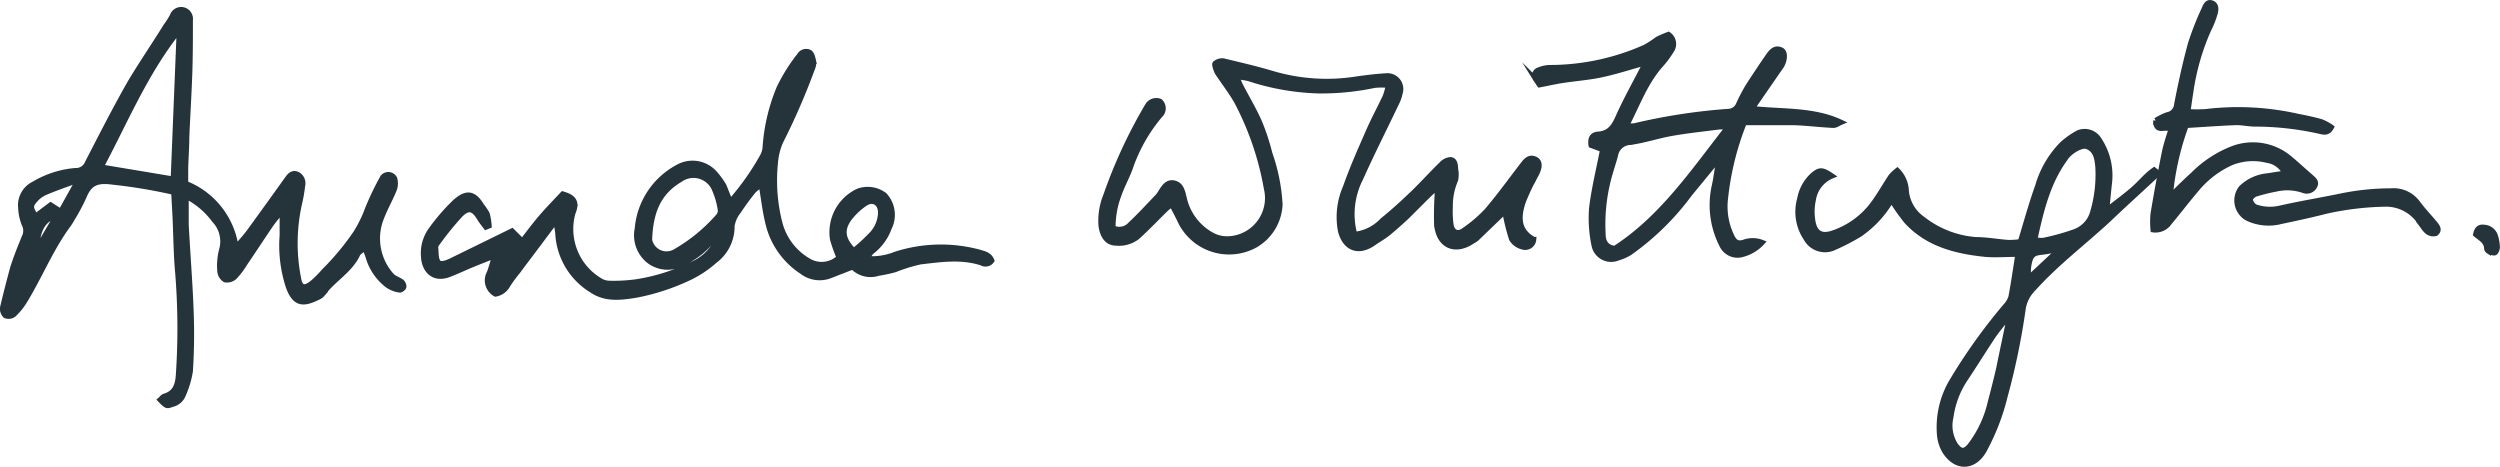 <?xml version="1.0" encoding="UTF-8"?>
<svg xmlns="http://www.w3.org/2000/svg" id="Layer_1" data-name="Layer 1" viewBox="0 0 245.07 45.76">
  <defs>
    <style>.cls-1{fill:#25333a;stroke:#25333a;stroke-miterlimit:10;stroke-width:0.5px;}</style>
  </defs>
  <title>aw-logo-white-thick</title>
  <path class="cls-1" d="M71.35,19.51A25.55,25.55,0,0,0,74.53,15a2.18,2.18,0,0,0,.23-.92A18.37,18.37,0,0,1,76.11,8.4a17.09,17.09,0,0,1,2-3.21.77.77,0,0,1,1-.32c.24.15.33.58.4.91a1.4,1.4,0,0,1-.12.69,66.65,66.65,0,0,1-3.13,7.2,6.47,6.47,0,0,0-.5,2.07,16.86,16.86,0,0,0,.45,5.92A6,6,0,0,0,79,25.31,2.5,2.5,0,0,0,82,25a15.4,15.4,0,0,1-.64-1.8,4.45,4.45,0,0,1,2.52-4.72,2.74,2.74,0,0,1,2.58.39,2.85,2.85,0,0,1,.46,3.22,5.16,5.16,0,0,1-1.66,2.3c-.2.13-.31.42-.51.71a6.12,6.12,0,0,0,2.78-.43,14.51,14.51,0,0,1,8.23-.2c.48.15,1,.24,1.22.83a.75.75,0,0,1-1,.23c-2-.65-4-.34-6-.11a15.93,15.93,0,0,0-2.5.77,14.65,14.65,0,0,1-1.63.35,2.44,2.44,0,0,1-2.51-.62l-2.26.88a2.85,2.85,0,0,1-2.72-.42A7.79,7.79,0,0,1,75,21.5c-.27-1.12-.4-2.27-.62-3.61a3.89,3.89,0,0,0-.74.55,24.2,24.2,0,0,0-1.47,2,3,3,0,0,0-.66,1.48,4.18,4.18,0,0,1-1.69,3.4A10.92,10.92,0,0,1,67,27.13a21.79,21.79,0,0,1-4.85,1.55c-1.43.23-3,.47-4.37-.46a6.94,6.94,0,0,1-3.35-5.6,12,12,0,0,0-.21-1.2l-1.85,2.47c-.62.83-1.25,1.65-1.86,2.48a12.63,12.63,0,0,0-1,1.37,1.68,1.68,0,0,1-1.19.84,1.53,1.53,0,0,1-.6-2.09,14.91,14.91,0,0,0,.49-1.65c-.89.35-1.58.62-2.26.9s-1.43.64-2.17.92c-1.61.62-2.46-.52-2.51-1.74a3.88,3.88,0,0,1,.7-2.61,19.44,19.44,0,0,1,2.41-2.79c1-.86,1.75-1,2.6.41a5.3,5.3,0,0,1,.53.79,6.47,6.47,0,0,1,.19,1.17l-.32.13c-.19-.26-.4-.51-.57-.78-.64-1.09-1.15-1.24-2-.35a31,31,0,0,0-2.23,2.77.52.52,0,0,0-.12.33c.05.49,0,1.11.24,1.44s.88.07,1.31-.14l5.94-2.91,1,1c.58-.74,1.2-1.58,1.87-2.36s1.39-1.51,2.09-2.26c1.15.33,1.44.83,1,1.88a5.87,5.87,0,0,0,2.82,6.7,1.88,1.88,0,0,0,.81.18,15.74,15.74,0,0,0,2.61-.15,18.82,18.82,0,0,0,5.44-1.72,4.82,4.82,0,0,0,2.69-2.89,8.63,8.63,0,0,0-1,.89,7.73,7.73,0,0,1-2.58,1.88,3,3,0,0,1-3.37-.23,3.2,3.2,0,0,1-1.11-3.13,7.54,7.54,0,0,1,4-6.05,2.91,2.91,0,0,1,3.58.59,7.65,7.65,0,0,1,.91,1.24C70.89,18.37,71.06,18.86,71.35,19.51Zm-7.92,3.76a1.69,1.69,0,0,0,2.51,1.14,16.57,16.57,0,0,0,4.22-3.46.84.84,0,0,0,.2-.64,8,8,0,0,0-.55-1.94,2.23,2.23,0,0,0-3.39-1C64.31,18.6,63.51,20.55,63.43,23.27Zm20,1.06a16.57,16.57,0,0,0,1.64-1.49,3.22,3.22,0,0,0,1-2.23c0-1-.77-1.41-1.53-.89a6.65,6.65,0,0,0-1.47,1.37C82.2,22.22,82.32,23.2,83.45,24.33Z" transform="translate(0.25 0.25)"></path>
  <path class="cls-1" d="M16.78,18.6a52.05,52.05,0,0,0-6-1C9.24,17.39,8.53,17.72,8,19a19.44,19.44,0,0,1-1.17,2.2,5.48,5.48,0,0,1-.38.6c-1.7,2.31-2.78,5-4.25,7.42a6.53,6.53,0,0,1-1.1,1.37.86.86,0,0,1-.82.11A.94.94,0,0,1,0,29.91c.31-1.32.65-2.63,1-3.92.32-1,.72-2,1.13-3a1.37,1.37,0,0,0,0-1.24,4.81,4.81,0,0,1-.35-1.62,2.32,2.32,0,0,1,1.31-2.36,9.46,9.46,0,0,1,4.05-1.3,1.2,1.2,0,0,0,1.18-.76c1.35-2.62,2.69-5.25,4.15-7.82C13.6,6,14.85,4.17,16,2.32a10.49,10.49,0,0,0,.64-1,.91.91,0,0,1,1.77.39c0,1.76,0,3.51-.06,5.26-.07,2.06-.2,4.11-.29,6.16,0,1-.08,2.07-.11,3.1,0,.51,0,1,0,1.5A7.91,7.91,0,0,1,22.89,24c.5-.6.92-1.05,1.29-1.55,1.24-1.7,2.47-3.41,3.69-5.12.27-.38.55-.73,1.07-.48a1,1,0,0,1,.47,1.13,14.79,14.79,0,0,1-.28,1.64A17.73,17.73,0,0,0,29,26.95c.16,1,.53,1.17,1.34.55a10.85,10.85,0,0,0,1.18-1.18,25.23,25.23,0,0,0,3.12-3.76,12.55,12.55,0,0,0,1.14-2.34,28.93,28.93,0,0,1,1.49-3.1.7.7,0,0,1,1.17.13,1.73,1.73,0,0,1-.05,1.11c-.43,1.05-1,2-1.38,3.12a5.44,5.44,0,0,0,1.1,5.24c.23.29.67.4,1,.64a.62.62,0,0,1,.23.49c0,.14-.3.36-.42.33a2.85,2.85,0,0,1-1.17-.45,5.38,5.38,0,0,1-1.92-2.82,6.6,6.6,0,0,0-.34-.84c-.28.25-.56.38-.67.6-.77,1.65-2.44,2.48-3.45,3.91a1.25,1.25,0,0,1-.48.34c-1.25.6-2.2.82-2.87-1.05a13,13,0,0,1-.61-5.05c0-.76,0-1.53,0-2.45-.43.55-.82,1-1.14,1.46-.85,1.25-1.67,2.51-2.52,3.76a7.8,7.8,0,0,1-1,1.32,1.11,1.11,0,0,1-.94.27,1.1,1.1,0,0,1-.51-.84,6.25,6.25,0,0,1,.18-2.12,3,3,0,0,0-.72-2.88A7.8,7.8,0,0,0,18,19c0,1,0,1.9,0,2.75.15,2.9.39,5.79.49,8.69a56.47,56.47,0,0,1-.08,5.7,9.38,9.38,0,0,1-.71,2.36,1.53,1.53,0,0,1-1.06.89c-.56.2-.55.21-1.2-.45.14-.12.26-.3.42-.35,1-.29,1.29-1,1.37-2a67.67,67.67,0,0,0-.06-10.12C17,24.64,17,22.81,16.91,21,16.87,20.23,16.83,19.48,16.78,18.6Zm.52-15.39L17,3.12c-3.09,4-5,8.6-7.34,13l7.07,1.18ZM7.22,17.76l-.17-.22c-1,.37-2,.71-2.94,1.12a2.8,2.8,0,0,0-.93.72c-.48.53-.44.78.07,1.55l1.46-1.1,1,.64Zm-4,6.66,1.87-3.18-.3-.17C3.5,21.74,3.45,23.12,3.25,24.42Z" transform="translate(0.25 0.25)"></path>
  <path class="cls-1" d="M140.68,18.16a6.29,6.29,0,0,0-.64.48c-.63.6-1.23,1.22-1.85,1.83-.25.25-.5.51-.77.75-.49.45-1,.9-1.49,1.31s-1,.69-1.45,1c-1.58,1.15-2.9.55-3.33-1.16a7.36,7.36,0,0,1,.51-4.32c.66-1.87,1.47-3.69,2.27-5.51.49-1.13,1.09-2.21,1.61-3.33a7.82,7.82,0,0,0,.31-1.09,6.55,6.55,0,0,0-1.37,0,25.14,25.14,0,0,1-5.52.54,24,24,0,0,1-6.76-1.19c-.33-.09-.68-.13-1.22-.22.2.46.3.75.44,1,.61,1.17,1.29,2.3,1.81,3.5a21.31,21.31,0,0,1,1,3.05,17.91,17.91,0,0,1,1,5,4.85,4.85,0,0,1-2.45,4,5.32,5.32,0,0,1-7.42-2.55c-.23-.46-.47-.92-.76-1.47-.24.21-.45.36-.63.54-.91.89-1.78,1.81-2.72,2.66a2.94,2.94,0,0,1-2.1.6c-.85,0-1.34-.69-1.47-1.72a6.65,6.65,0,0,1,.49-3,48.69,48.69,0,0,1,4.07-8.76,1,1,0,0,1,1.23-.42.93.93,0,0,1,0,1.38,16,16,0,0,0-2.95,5.25c-.34.89-.81,1.73-1.11,2.63a8.77,8.77,0,0,0-.55,3.15,1.43,1.43,0,0,0,1.7-.35c.93-.87,1.79-1.81,2.67-2.73a3,3,0,0,0,.34-.49c.31-.49.67-1,1.32-.82s.76.76.91,1.29a5.47,5.47,0,0,0,2.78,3.81,3.1,3.1,0,0,0,1.58.36,4,4,0,0,0,3.73-4.95,28.8,28.8,0,0,0-2.88-8.44c-.5-.9-1.14-1.73-1.71-2.58A2.7,2.7,0,0,1,119,6.7c-.09-.24-.23-.64-.14-.73a1.06,1.06,0,0,1,.82-.25c1.67.4,3.34.79,5,1.29a18.72,18.72,0,0,0,8.14.47c.94-.13,1.89-.25,2.84-.3A1.3,1.3,0,0,1,137,8.88a3.84,3.84,0,0,1-.3.89c-1.2,2.51-2.46,5-3.6,7.54a7.66,7.66,0,0,0-.55,5.41,4.39,4.39,0,0,0,2.7-1.35c.89-.73,1.76-1.49,2.59-2.29,1.09-1,2.11-2.16,3.19-3.21a1.38,1.38,0,0,1,.88-.47c.47,0,.52.53.53.94a2.57,2.57,0,0,1,0,1.05,6.38,6.38,0,0,0-.52,2.68,9,9,0,0,0,.08,1.76c.13.7.67.93,1.23.51a13.3,13.3,0,0,0,2.27-1.93c1.24-1.45,2.35-3,3.52-4.52.3-.39.63-.79,1.19-.56s.49.83.17,1.45a23.35,23.35,0,0,0-1.28,2.67c-.51,1.46-.61,2.89,1,3.77a.84.84,0,0,1-1.1.74,1.73,1.73,0,0,1-1.08-.79,20.87,20.87,0,0,1-.66-2.69l-2.76,2.66a2.91,2.91,0,0,1-.4.26c-1.73,1.17-3.33.45-3.52-1.66A34.46,34.46,0,0,1,140.68,18.16Z" transform="translate(0.25 0.25)"></path>
  <path class="cls-1" d="M179.34,17a3,3,0,0,0-1.83,2.34,5.47,5.47,0,0,0,0,2.33c.24,1,.9,1.27,1.91.92a8.11,8.11,0,0,0,4-2.94c.6-.83,1.11-1.73,1.68-2.59a4.28,4.28,0,0,1,.64-.61,3,3,0,0,1,.87,1.81,3.75,3.75,0,0,0,1.58,2.92,9.62,9.62,0,0,0,5.26,2.06c1.07,0,2.13.21,3.2.28a8.1,8.1,0,0,0,1.15-.08c.57-1.86,1.06-3.67,1.69-5.42a9.72,9.72,0,0,1,2.36-4.1,7.71,7.71,0,0,1,1.63-1.16,1.66,1.66,0,0,1,1.95.54,6.37,6.37,0,0,1,1.13,4.17c-.1.89-.18,1.78-.29,2.87.93-.72,1.75-1.32,2.54-2s1.32-1.4,2.11-1.94l.2.16c0,.17,0,.41-.15.51-1.48,1.39-3,2.75-4.45,4.14-2.47,2.3-5.19,4.33-7.45,6.86a3.48,3.48,0,0,0-1,2,69.1,69.1,0,0,1-1.76,8.51,22.16,22.16,0,0,1-2,5.22c-.95,1.81-2.77,2-3.93.18a3.9,3.9,0,0,1-.51-1.68,8.86,8.86,0,0,1,1.32-5.36,55.65,55.65,0,0,1,5.15-7.18,2.29,2.29,0,0,0,.54-.91c.25-1.32.44-2.65.68-4.17-1.19,0-2.22.09-3.22,0-2.89-.3-5.66-1-7.72-3.26a19.7,19.7,0,0,1-1.45-2.06,10.47,10.47,0,0,1-3.1,3.36A21.22,21.22,0,0,1,179.61,24a2.12,2.12,0,0,1-2.82-.88,4.66,4.66,0,0,1-.62-3.87,4.16,4.16,0,0,1,1.39-2.43C178.16,16.37,178.4,16.36,179.34,17Zm19.89,6.25a3,3,0,0,0,.84.06,22.91,22.91,0,0,0,3-.83,2.83,2.83,0,0,0,1.84-2,13.07,13.07,0,0,0,.49-4.36c-.08-.77-.15-1.63-1.05-2-.5-.2-1.58.39-2.1,1.1l-.06.1C200.5,17.63,199.85,20.37,199.22,23.23Zm-2.58,8-.32-.1c-.39.5-.81,1-1.16,1.5-.95,1.43-1.85,2.89-2.8,4.31A8.78,8.78,0,0,0,191,40.62a3.54,3.54,0,0,0,.45,2.75c.49.68.88.7,1.41.06a11,11,0,0,0,2-4.28c.3-1.12.58-2.24.84-3.37C196,34.28,196.33,32.77,196.64,31.26Zm5-7.08c-.69.13-1.11.23-1.53.28-1,.12-1.35.11-1.53,1.64,0,.36,0,.73-.06,1Z" transform="translate(0.25 0.25)"></path>
  <path class="cls-1" d="M156.85,14.42,155.72,14c-.11-.67.1-1.06.7-1.1,1.07-.07,1.52-.72,1.93-1.64.76-1.71,1.68-3.34,2.53-5a1.1,1.1,0,0,0,.06-.32c-1.41.39-2.78.84-4.19,1.14-1.24.27-2.52.36-3.77.55-.69.1-1.37.26-2.32.44,0,0-.17-.24-.32-.48a.6.6,0,0,1,.29-1,2.87,2.87,0,0,1,1.16-.22,23,23,0,0,0,9.23-2,10.51,10.51,0,0,0,1.2-.78,10.38,10.38,0,0,1,1.09-.47,1.13,1.13,0,0,1,.28,1.61,9.1,9.1,0,0,1-1,1.35c-1.55,1.73-2.3,3.88-3.4,6a4.1,4.1,0,0,0,.79,0,57.94,57.94,0,0,1,9.18-1.41,1.1,1.1,0,0,0,1-.66,16.68,16.68,0,0,1,.94-1.8c.64-1,1.31-2,2-3,.3-.43.68-.86,1.29-.55.4.2.34,1,0,1.56-.92,1.32-1.84,2.66-2.88,4.17,3,.33,6,.07,8.72,1.35-.26.11-.52.31-.77.3-1.3-.06-2.6-.23-3.91-.27-1.59,0-3.19,0-4.81,0a27.91,27.91,0,0,0-1.87,7.69,6.66,6.66,0,0,0,.66,3.47c.27.54.52.72,1.1.59a2.54,2.54,0,0,1,1.87,0,4,4,0,0,1-2.13,1.22,1.7,1.7,0,0,1-1.85-1,8.61,8.61,0,0,1-.71-5.81c.16-.73.25-1.48.41-2.47-.31.31-.47.43-.59.58l-2.25,2.74a25.71,25.71,0,0,1-5.85,5.74,4.76,4.76,0,0,1-1.2.53A1.71,1.71,0,0,1,156,23.74a12.94,12.94,0,0,1-.23-3.56C156,18.26,156.47,16.37,156.85,14.42Zm12.29-2.22a7,7,0,0,0-.92,0c-1.54.2-3.08.36-4.61.63-1.37.24-2.7.7-4.08.88A1.51,1.51,0,0,0,158.11,15c-.19.69-.42,1.37-.61,2.06a17.81,17.81,0,0,0-.6,5.68c0,.67.28,1.26,1.15,1.36C162.66,21.11,165.67,16.65,169.14,12.2Z" transform="translate(0.25 0.25)"></path>
  <path class="cls-1" d="M214.22,10.69a13.32,13.32,0,0,0,1.76,0,26.55,26.55,0,0,1,9,.46c.78.15,1.56.31,2.32.53a4.8,4.8,0,0,1,1,.54c-.32.61-.74.5-1.12.41a29.18,29.18,0,0,0-6.38-.72c-.63,0-1.27-.16-1.9-.14-1.59.06-3.17.18-4.84.28A26.85,26.85,0,0,0,212.5,19c.73-.71,1.45-1.44,2.21-2.12a11.14,11.14,0,0,1,3.86-2.55,5.61,5.61,0,0,1,5.71,1c.67.56,1.31,1.16,2,1.75.26.24.61.48.39.9a.88.88,0,0,1-1.13.44,4.87,4.87,0,0,0-2.7-.13,16.33,16.33,0,0,0-2,.5c-.21.07-.52.39-.49.55a1,1,0,0,0,.52.7,4.48,4.48,0,0,0,2.22.15c2.09-.48,4.21-.82,6.31-1.26a24.52,24.52,0,0,1,4.75-.47,2.93,2.93,0,0,1,2.6,1.18c.52.7,1.13,1.34,1.68,2,.25.31.53.65.1,1-.79.17-1.09-.45-1.46-.94a4,4,0,0,0-3.36-1.94,28.82,28.82,0,0,0-6,.71c-1.58.41-3.18.74-4.77,1.08a4.82,4.82,0,0,1-2.92-.42,2,2,0,0,1-.58-2.95,4.28,4.28,0,0,1,2.67-1.2c.5-.09,1-.16,1.63-.25A2.31,2.31,0,0,0,222,15.47a5.69,5.69,0,0,0-3.51.23,9.41,9.41,0,0,0-3.22,2.38c-1,1.16-1.89,2.34-2.86,3.5a1.65,1.65,0,0,1-1.6.7,8.16,8.16,0,0,1,0-1.57q.52-3.12,1.15-6.22a20.8,20.8,0,0,1,.6-2c-.44-.53-1.48.44-1.49-.93A6,6,0,0,1,212.2,11a1.1,1.1,0,0,0,.92-1c.39-2,.83-4.05,1.37-6A28.54,28.54,0,0,1,215.82.62c.14-.33.31-.74.76-.58s.42.65.32,1a8.32,8.32,0,0,1-.61,1.56,22.91,22.91,0,0,0-1.78,6.18C214.41,9.36,214.34,10,214.22,10.69Z" transform="translate(0.25 0.25)"></path>
  <path class="cls-1" d="M242.43,22.73c.12-.53.33-.77.84-.7a1.22,1.22,0,0,1,1.08.79,3.94,3.94,0,0,1,.21,1.15c0,.19-.11.5-.24.56s-.43-.06-.63-.15a.39.39,0,0,1-.18-.29C243.48,23.39,242.91,23.14,242.43,22.73Z" transform="translate(0.25 0.25)"></path>
</svg>
